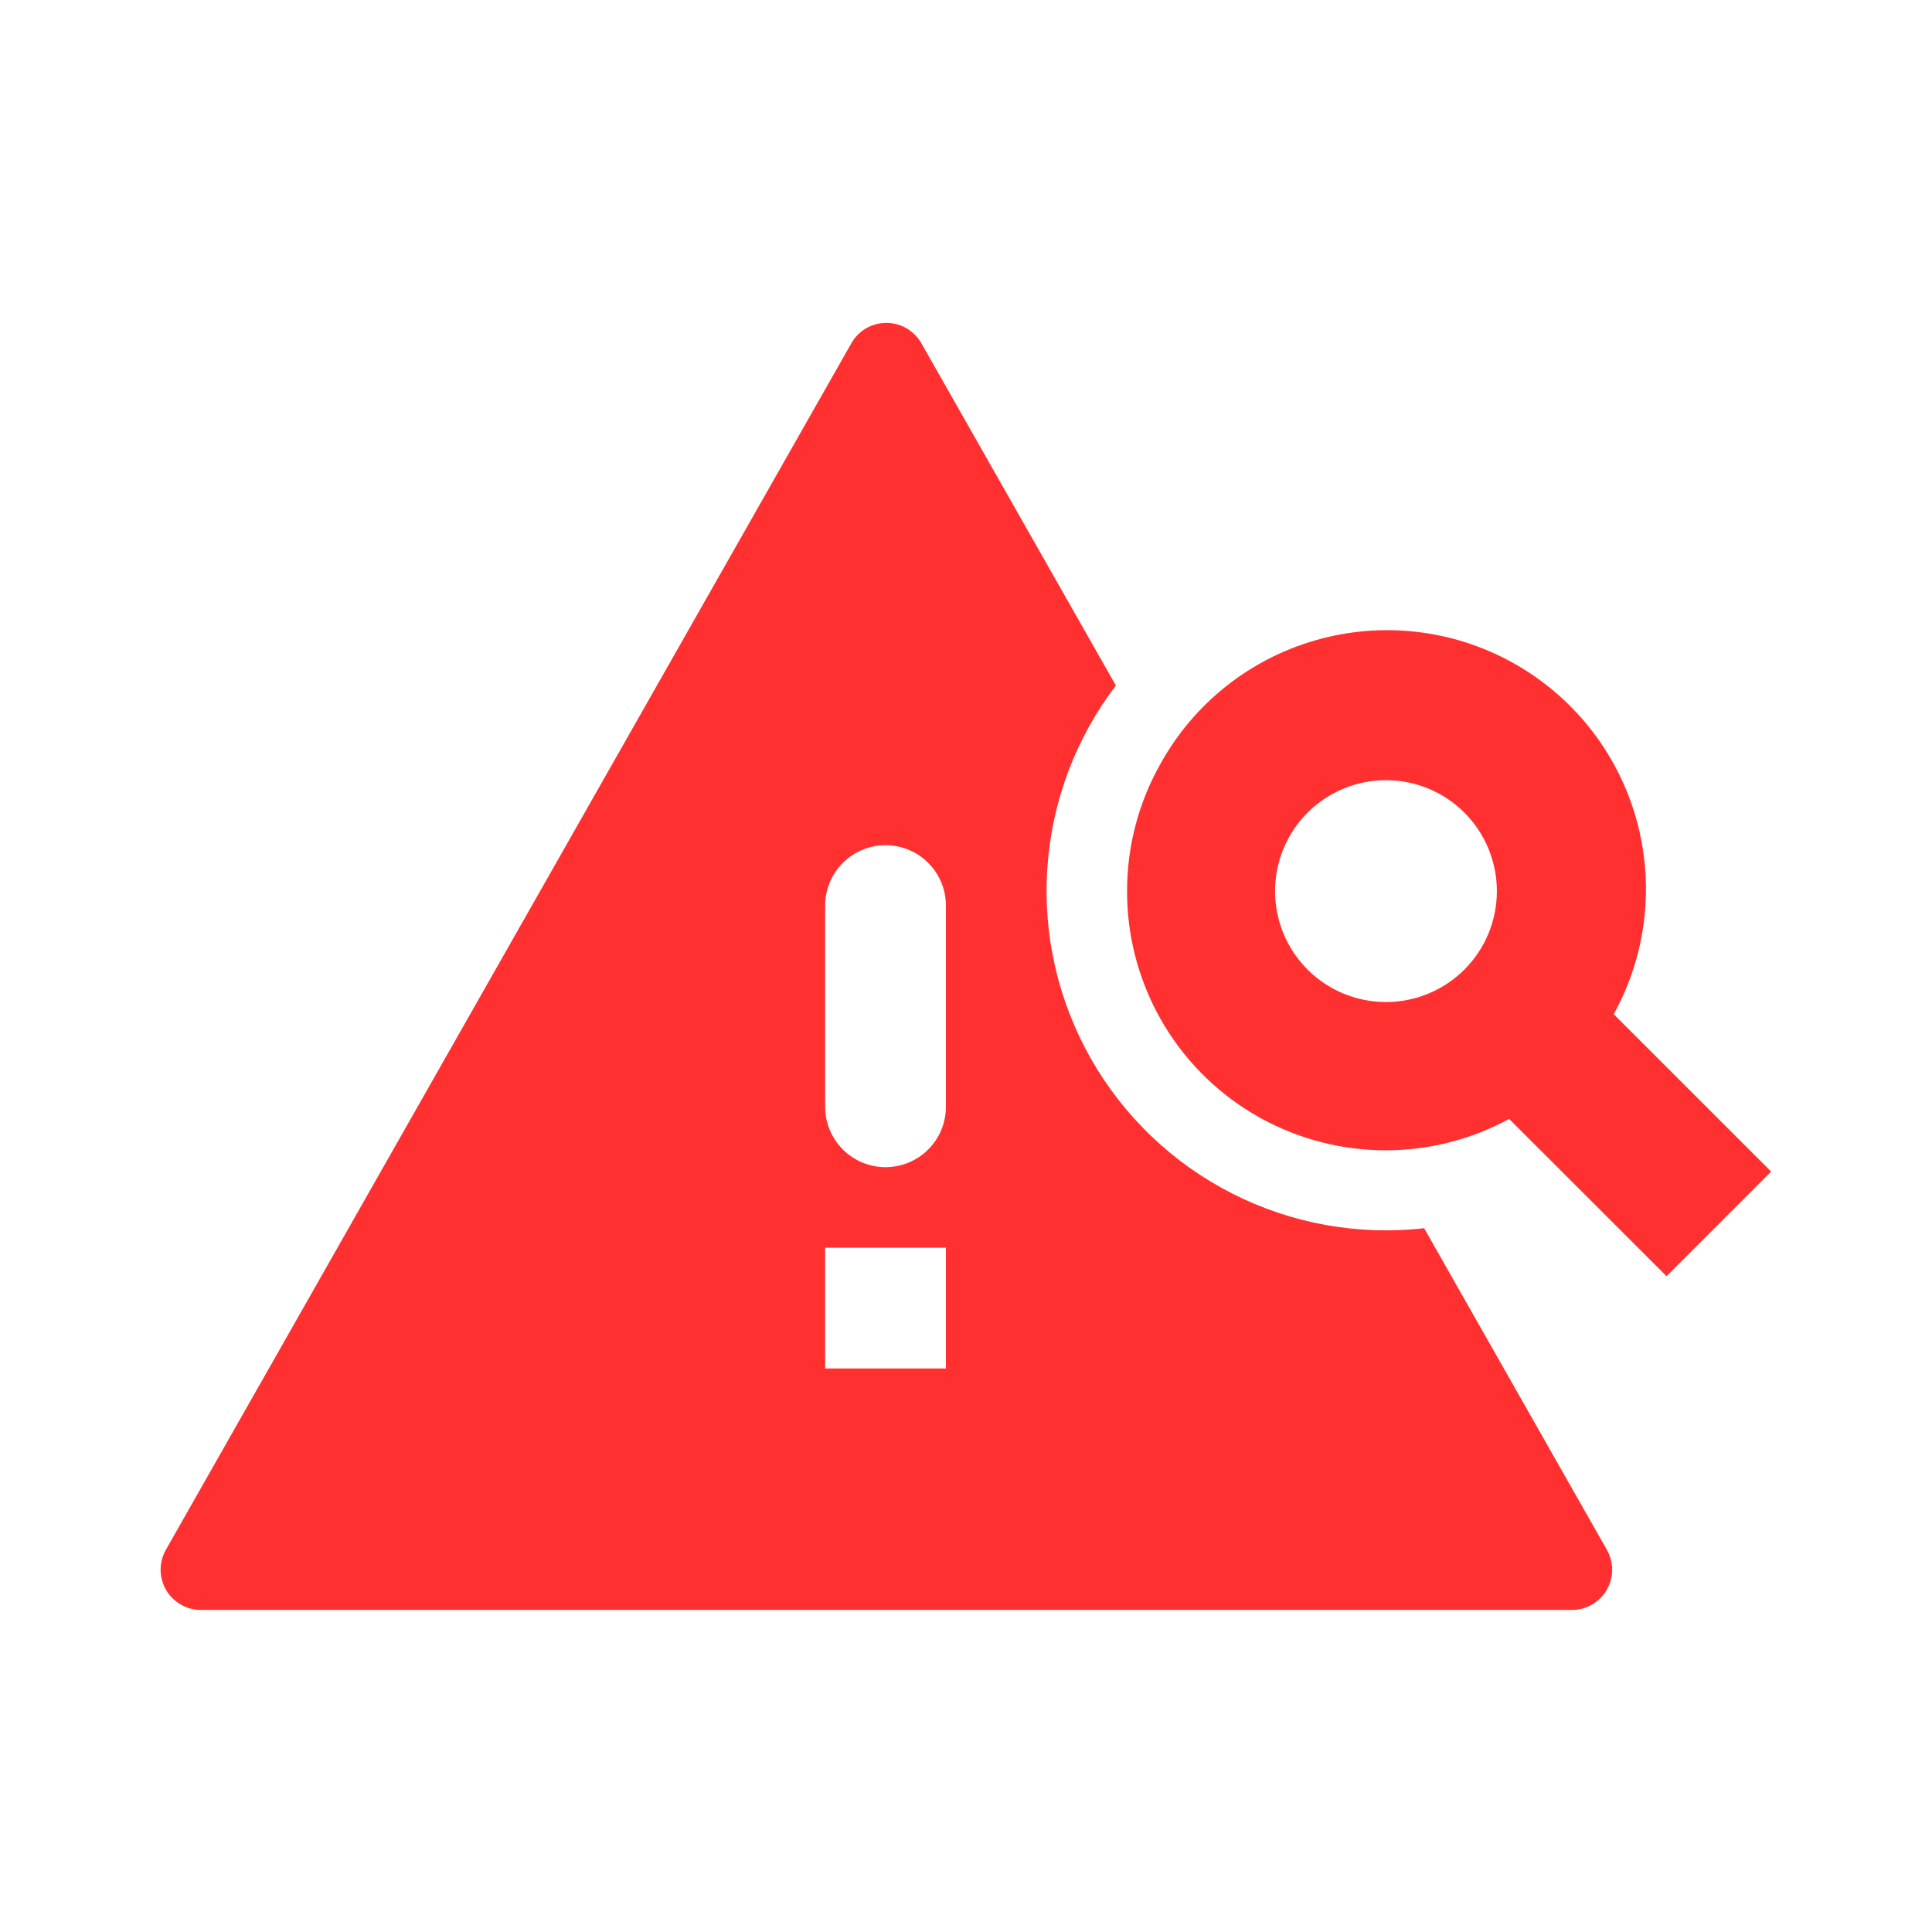 <svg width="32" height="32" viewBox="0 0 32 32" fill="none" xmlns="http://www.w3.org/2000/svg">
<path fill-rule="evenodd" clip-rule="evenodd" d="M15.261 5.686C15.202 5.583 15.118 5.498 15.016 5.438C14.914 5.379 14.798 5.348 14.681 5.348C14.563 5.348 14.447 5.379 14.345 5.438C14.243 5.498 14.159 5.583 14.101 5.686L2.747 25.67C2.69 25.771 2.66 25.886 2.66 26.002C2.661 26.119 2.692 26.233 2.75 26.334C2.809 26.435 2.893 26.518 2.994 26.576C3.095 26.635 3.209 26.666 3.326 26.666H26.035C26.152 26.666 26.267 26.635 26.368 26.577C26.469 26.519 26.553 26.435 26.612 26.334C26.67 26.234 26.702 26.119 26.702 26.003C26.703 25.886 26.673 25.771 26.615 25.67L23.588 20.343C22.494 20.467 21.388 20.267 20.406 19.767C19.425 19.268 18.612 18.491 18.068 17.534C17.524 16.576 17.273 15.48 17.347 14.382C17.42 13.283 17.815 12.23 18.482 11.354L15.261 5.686ZM13.667 14.999C13.667 14.734 13.773 14.479 13.96 14.292C14.148 14.104 14.402 13.999 14.667 13.999C14.932 13.999 15.187 14.104 15.374 14.292C15.562 14.479 15.667 14.734 15.667 14.999V18.332C15.667 18.598 15.562 18.852 15.374 19.039C15.187 19.227 14.932 19.332 14.667 19.332C14.402 19.332 14.148 19.227 13.96 19.039C13.773 18.852 13.667 18.598 13.667 18.332V14.999ZM15.667 20.666V22.666H13.667V20.666H15.667Z" fill="#FF302F"/>
<path fill-rule="evenodd" clip-rule="evenodd" d="M19.22 12.653C18.857 13.296 18.667 14.021 18.668 14.76C18.666 15.503 18.858 16.234 19.224 16.881C19.59 17.528 20.119 18.068 20.757 18.449C21.396 18.829 22.122 19.037 22.866 19.052C23.609 19.067 24.343 18.888 24.996 18.533L27.603 21.138L29.336 19.405L26.728 16.798C27.278 15.803 27.409 14.63 27.094 13.537C26.779 12.444 26.042 11.521 25.047 10.972C24.051 10.422 22.878 10.29 21.785 10.606C20.692 10.921 19.77 11.657 19.22 12.653ZM24.793 14.76C24.793 15.247 24.6 15.714 24.255 16.059C23.911 16.403 23.443 16.597 22.956 16.597C22.469 16.597 22.001 16.403 21.657 16.059C21.312 15.714 21.119 15.247 21.119 14.76C21.119 14.272 21.312 13.805 21.657 13.46C22.001 13.116 22.469 12.922 22.956 12.922C23.443 12.922 23.911 13.116 24.255 13.46C24.6 13.805 24.793 14.272 24.793 14.76Z" fill="#FF302F"/>
</svg>
